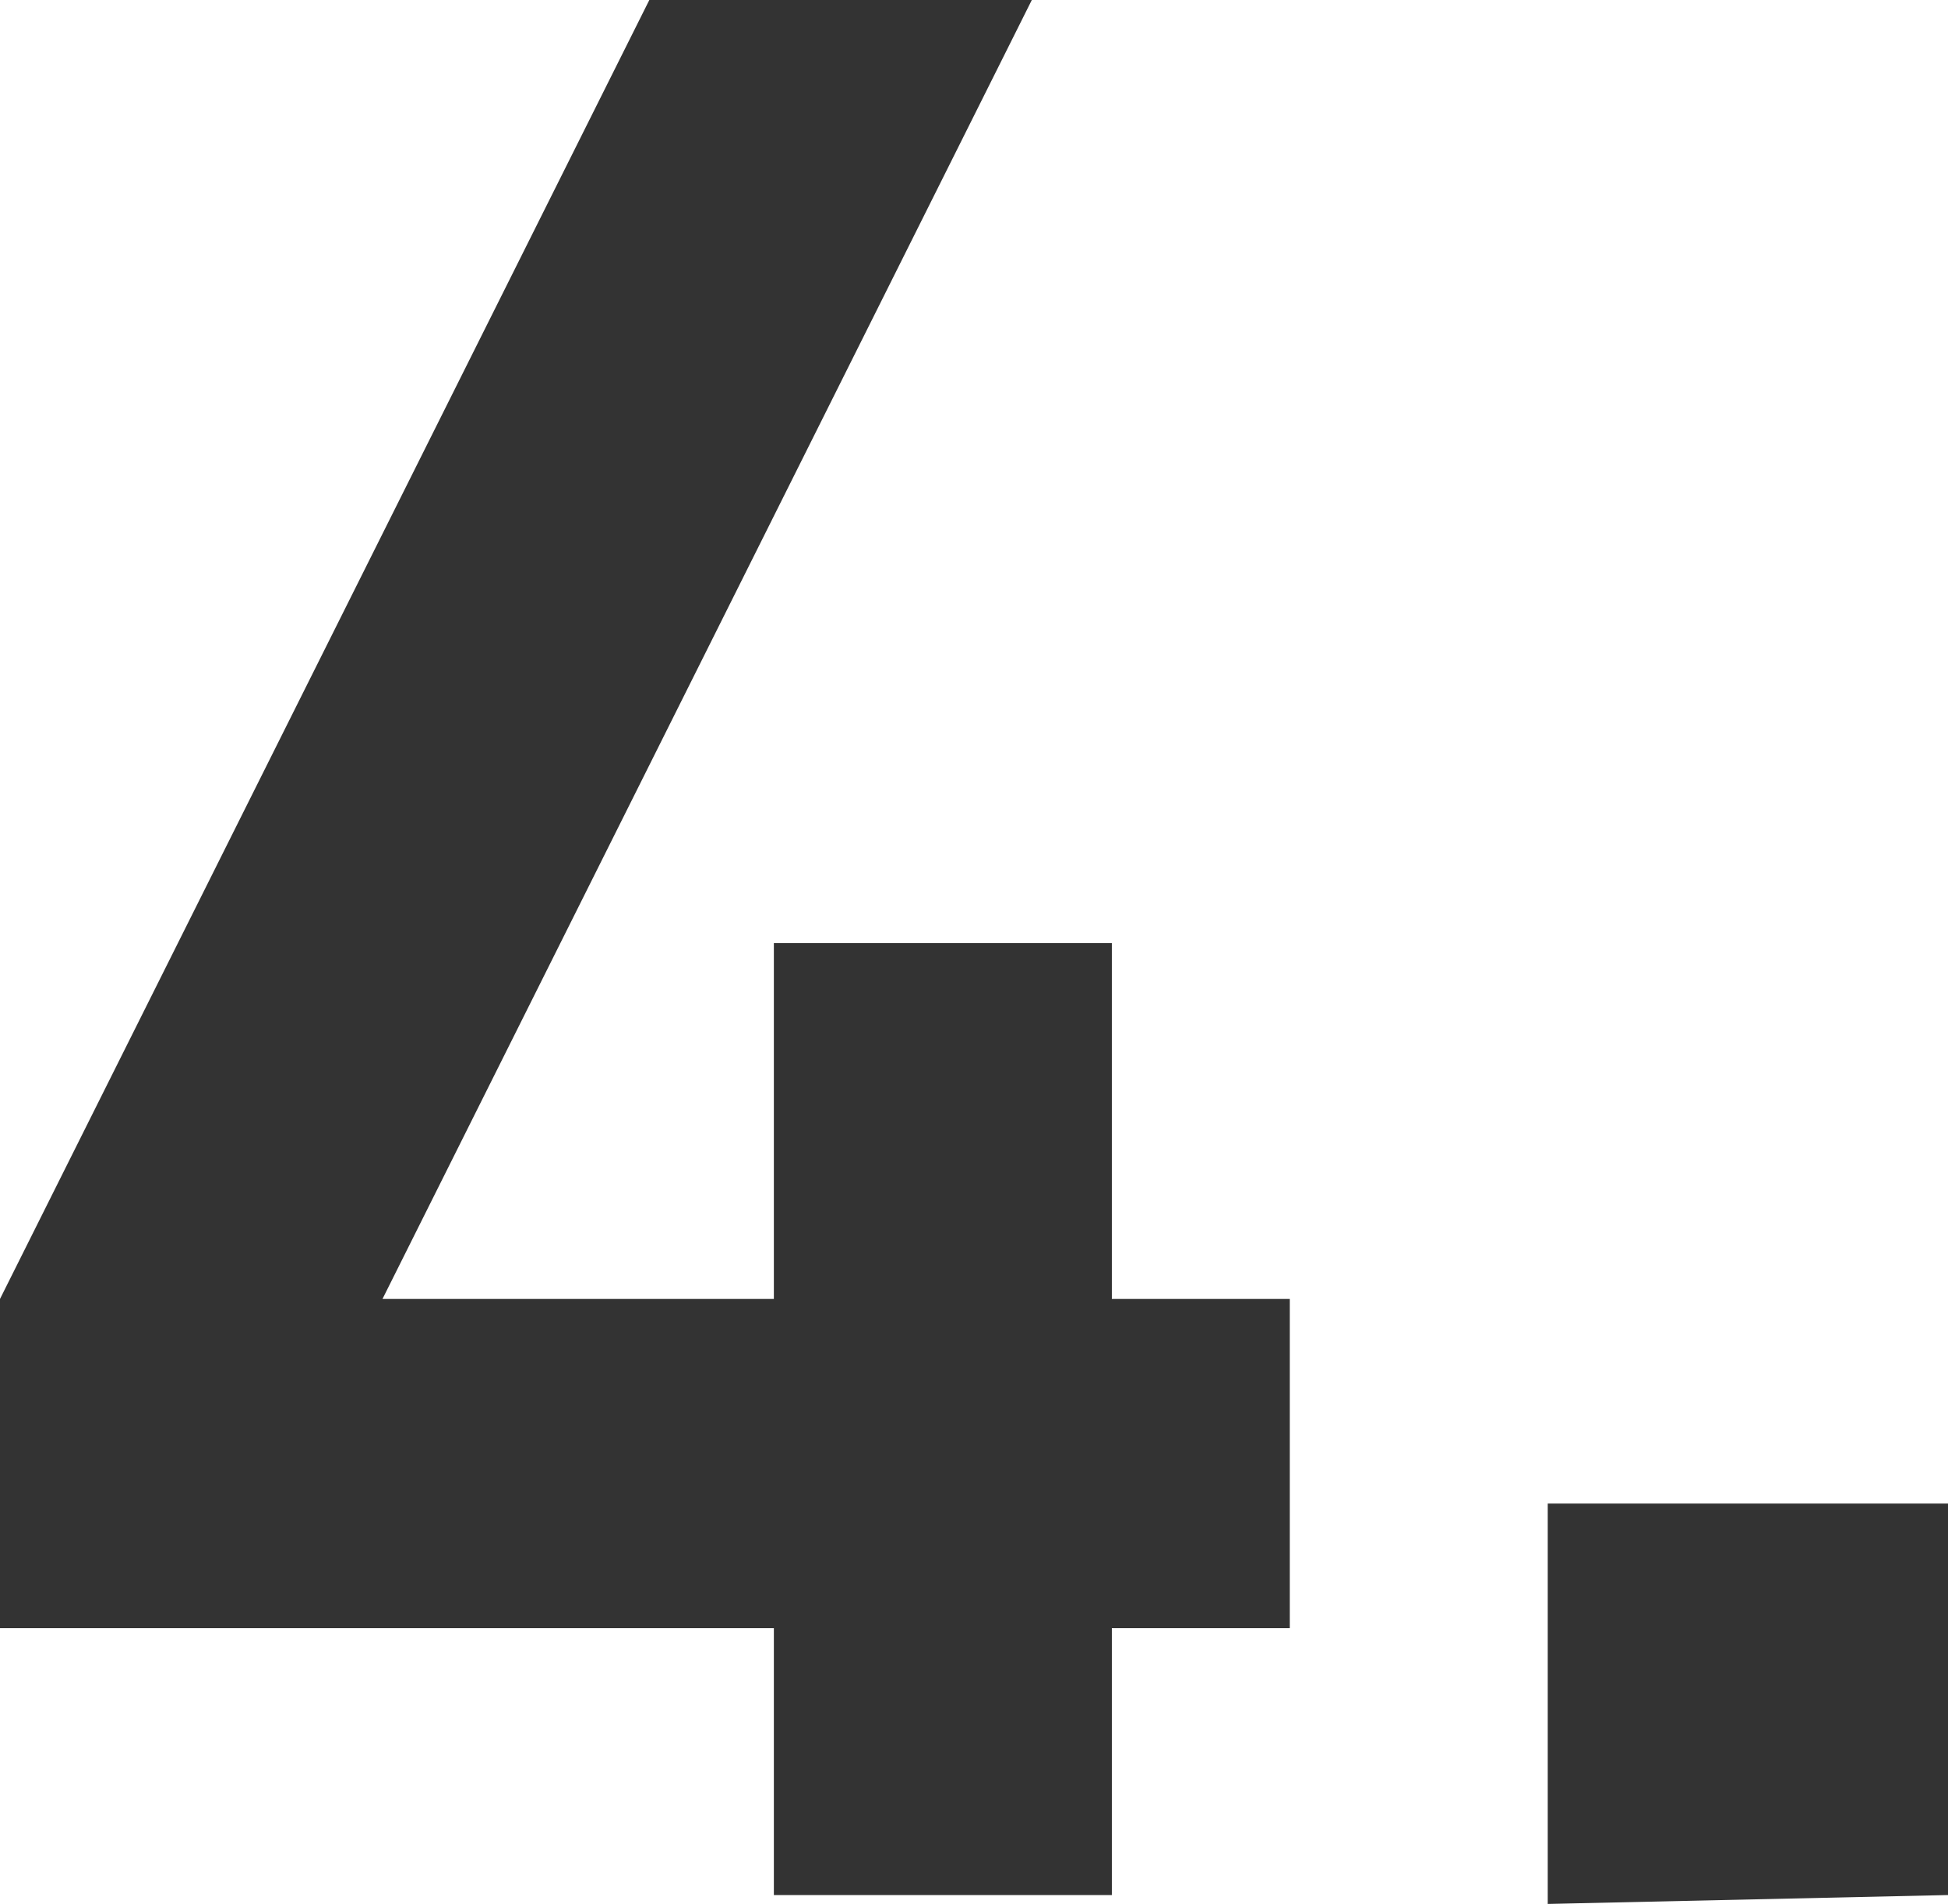 <svg xmlns="http://www.w3.org/2000/svg" width="21.9" height="21.4" viewBox="0 0 21.9 21.4"><title>名称未設定-1</title><style>path{fill:#333}</style><path d="M12.5 18.3v3H8.7v-3H0v-3.7L7.3 0h4.3L4.3 14.6h4.4v-4h3.8v4h2v3.7zm4.9 3.1v-4.5h4.5v4.4z"/></svg>